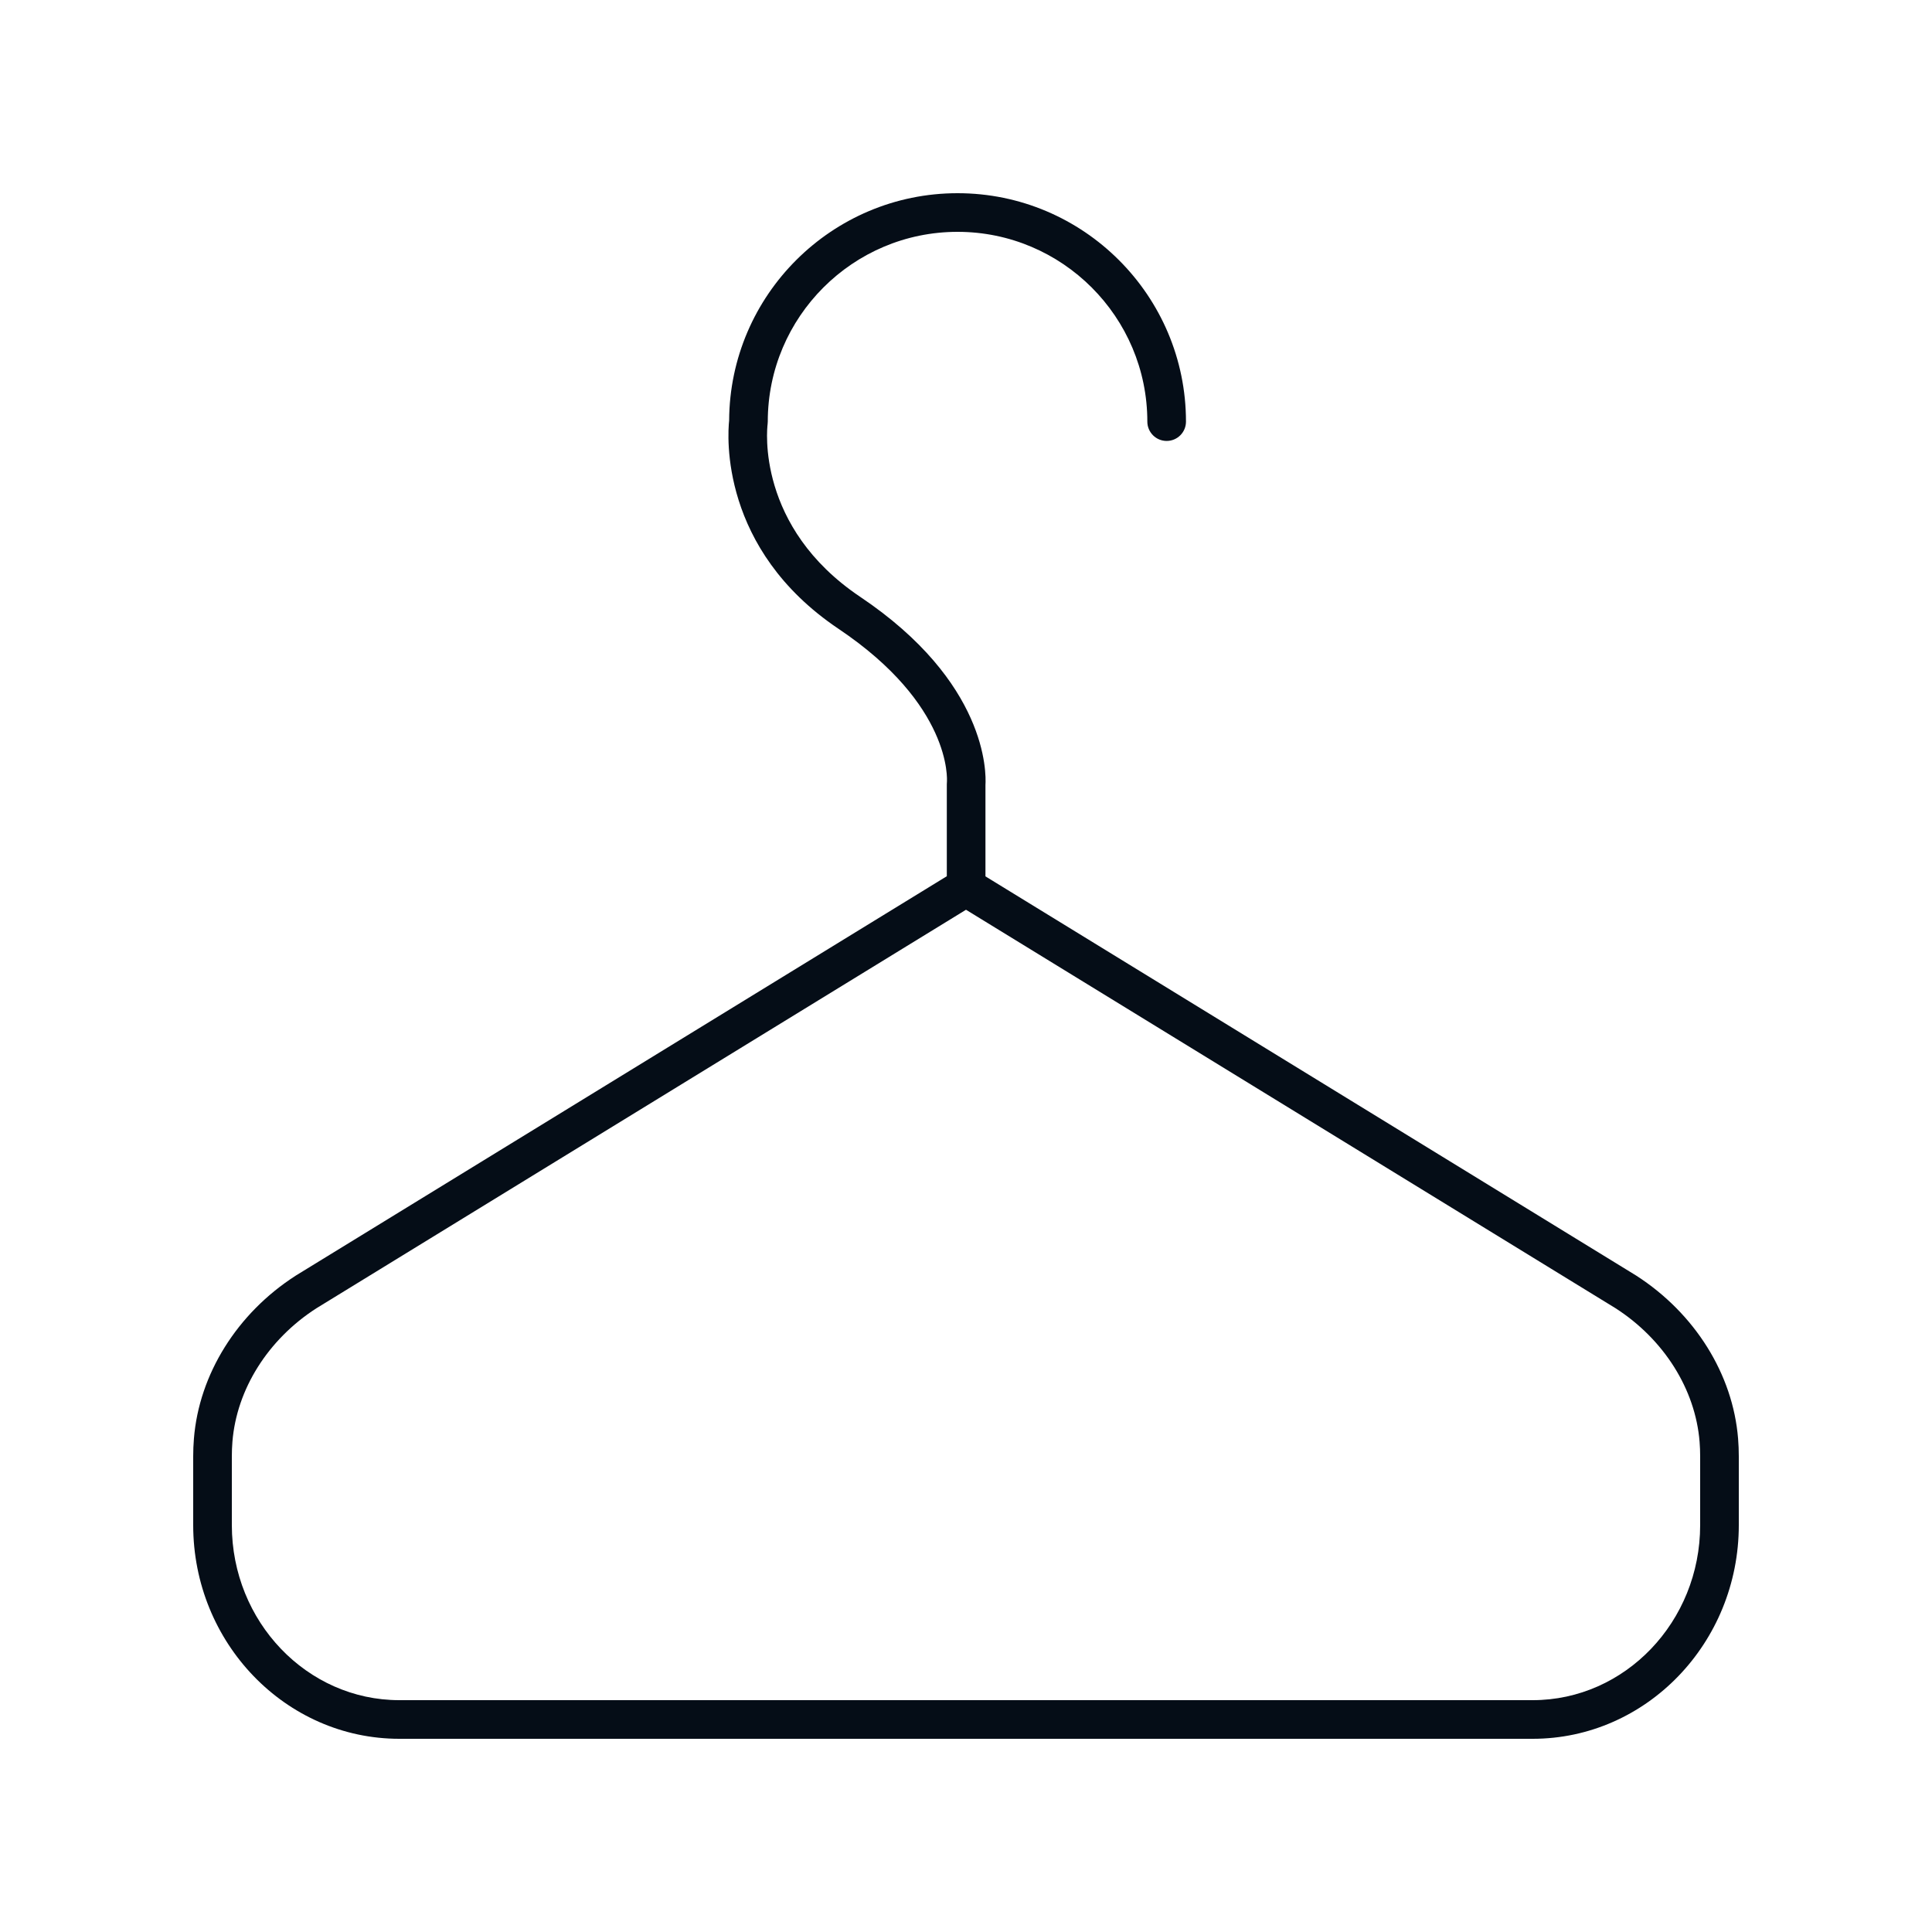 <svg width="100" height="100" viewBox="0 0 100 100" fill="none" xmlns="http://www.w3.org/2000/svg">
<path d="M20.668 90H79.331C85.214 90 90 85.038 90 78.939V75.382C90 75.073 89.988 74.767 89.963 74.462C89.695 71.129 87.728 67.977 84.683 66.02L51.007 45.361V40.63C51.047 39.995 51.102 35.309 44.523 30.892C39.128 27.27 39.705 22.168 39.731 21.957C39.737 21.913 39.74 21.868 39.74 21.823C39.74 16.406 44.146 12 49.563 12C54.98 12 59.386 16.406 59.386 21.823C59.386 22.376 59.834 22.823 60.386 22.823C60.938 22.823 61.386 22.376 61.386 21.823C61.386 15.303 56.082 10 49.563 10C43.064 10 37.772 15.271 37.74 21.764C37.658 22.53 37.247 28.416 43.408 32.552C49.261 36.482 49.024 40.34 49.012 40.491C49.009 40.525 49.007 40.559 49.007 40.594V45.353L15.317 66.02C15.311 66.024 15.305 66.028 15.299 66.032C12.273 67.977 10.305 71.13 10.037 74.463C10.012 74.767 10 75.074 10 75.382V78.939C10 85.038 14.786 90 20.668 90ZM12 75.382C12 75.128 12.01 74.874 12.03 74.622C12.249 71.91 13.871 69.33 16.372 67.719L50 47.089L83.619 67.713C86.124 69.324 87.751 71.907 87.97 74.622C87.99 74.874 88 75.128 88 75.382V78.939C88 83.935 84.111 88 79.332 88H20.668C15.889 88 12 83.935 12 78.939V75.382Z" fill="#050D17"/>
</svg>
